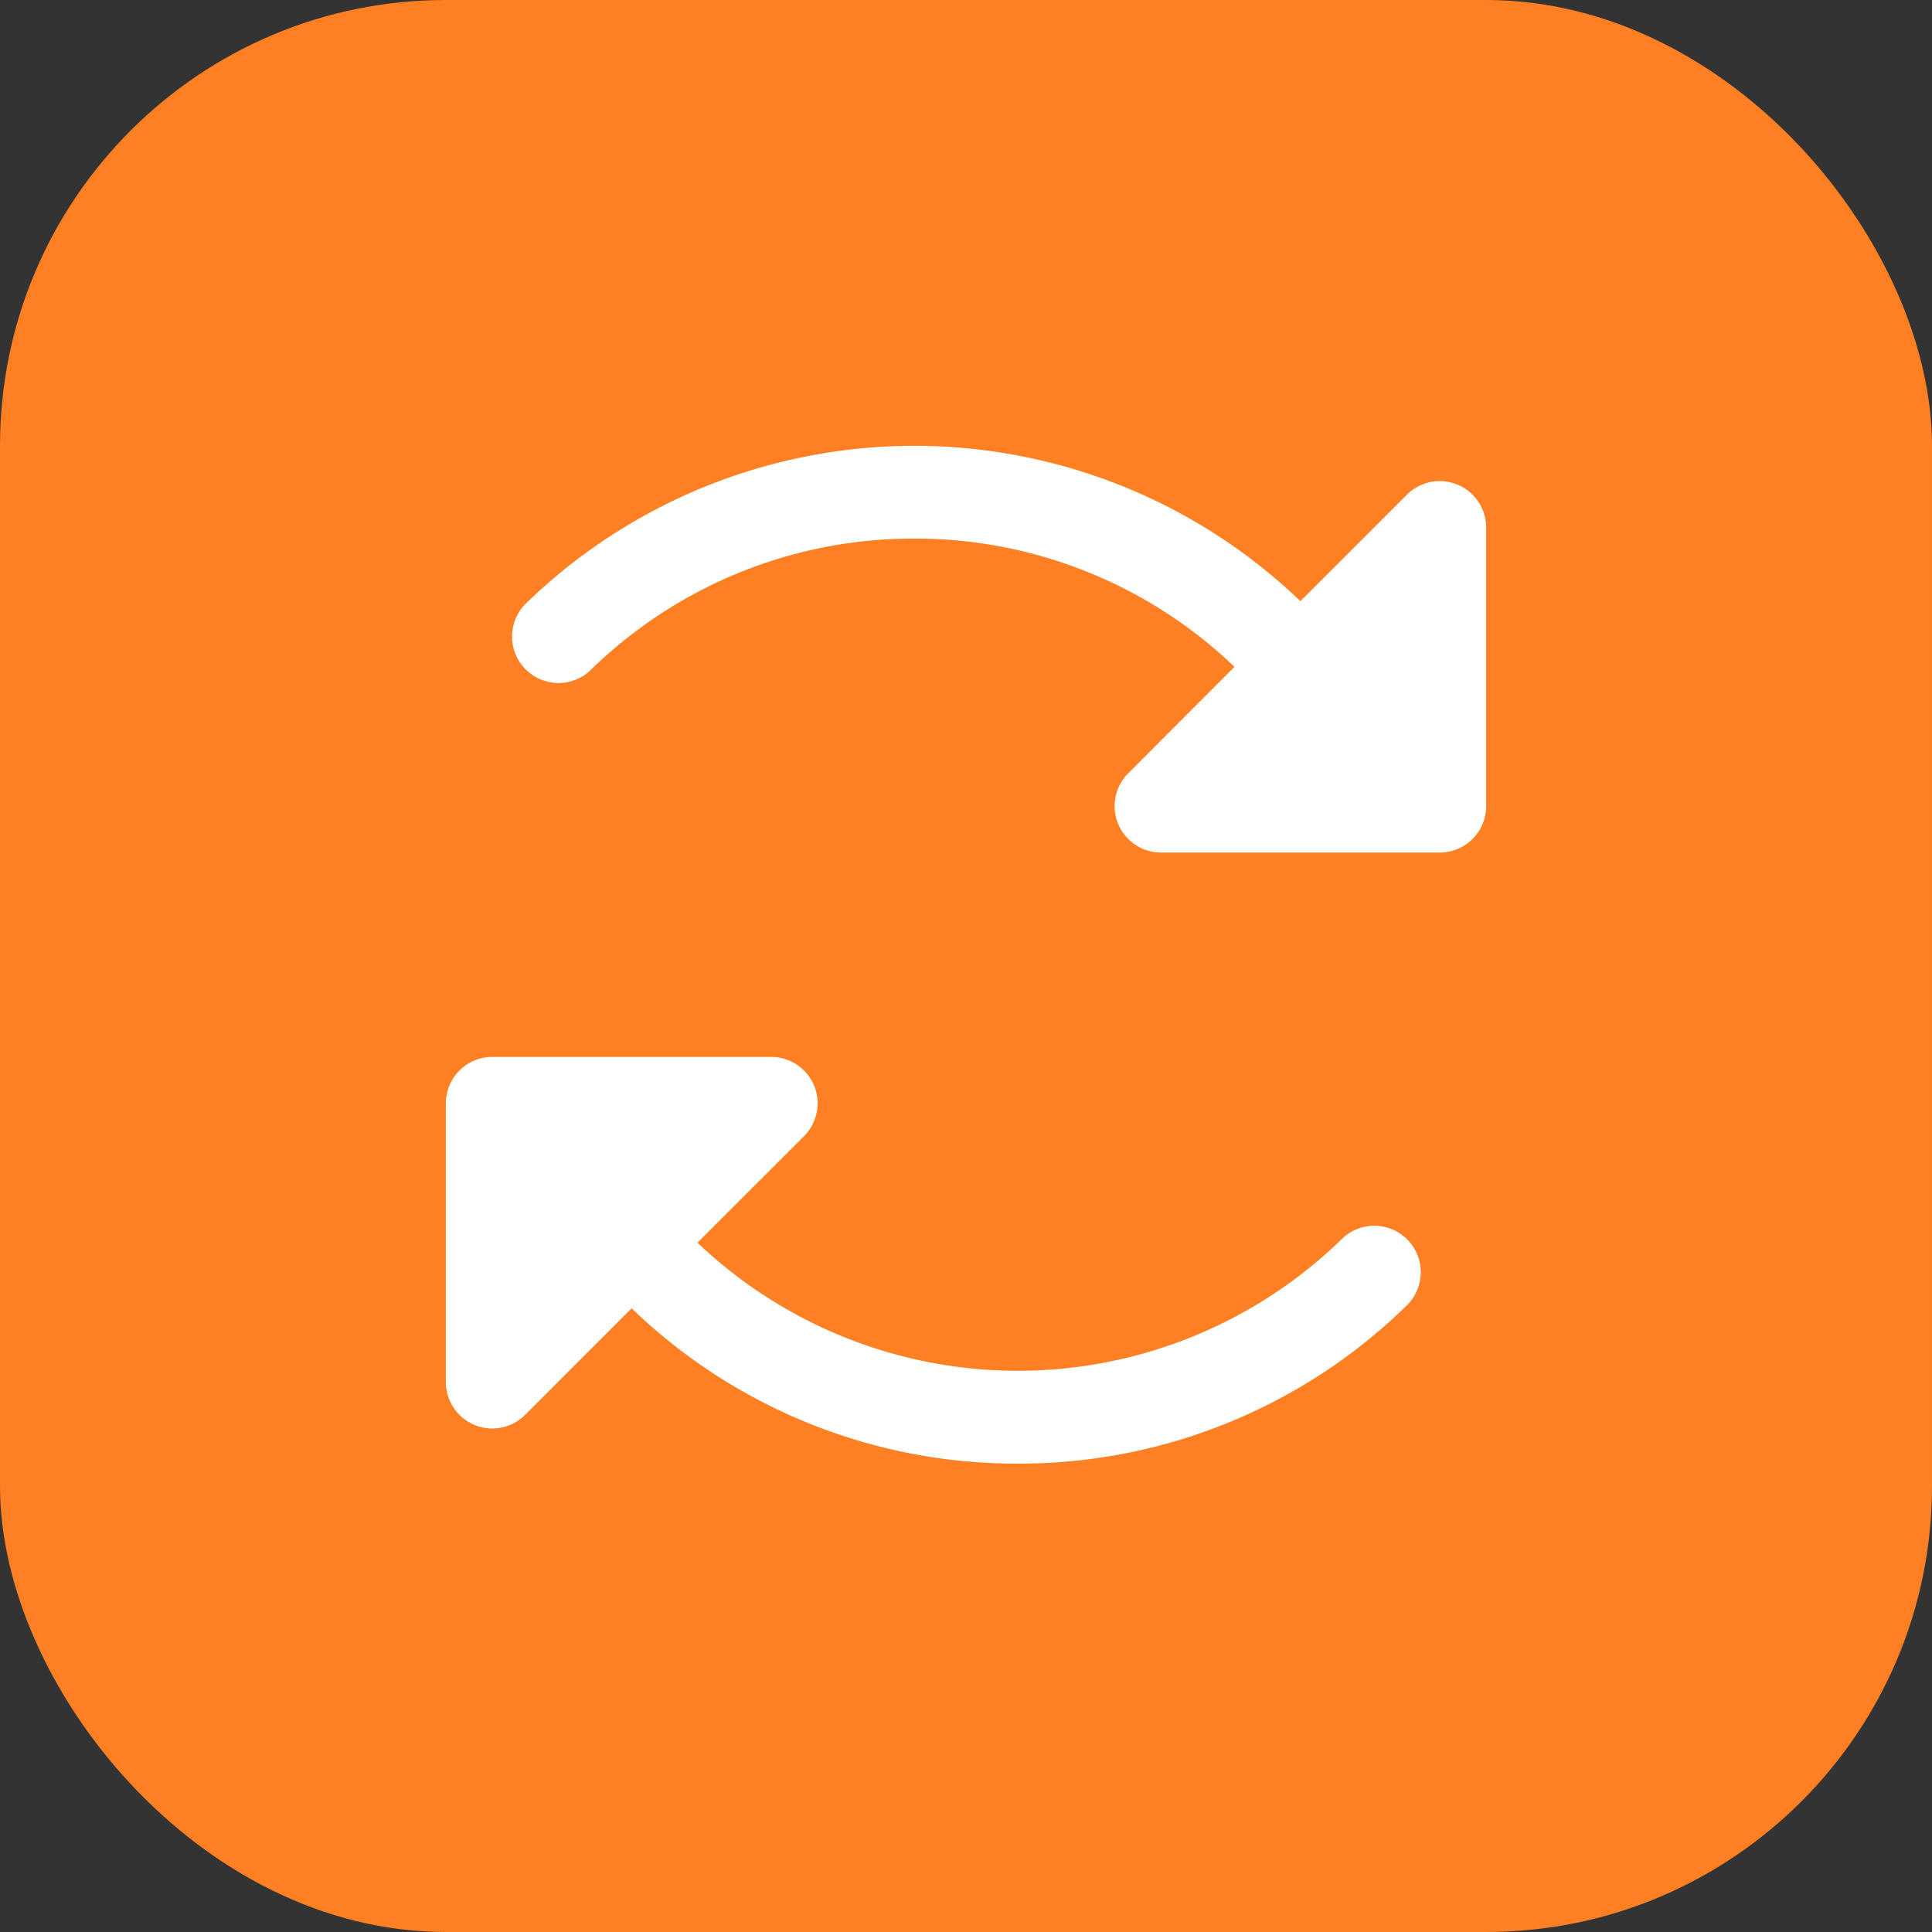 <svg width="52" height="52" viewBox="0 0 52 52" fill="none" xmlns="http://www.w3.org/2000/svg"><rect x="0" y="0" width="52" height="52" fill="#333333" stroke="none"/><rect width="52" height="52" rx="12" fill="#FF7F23"/><g clip-path="url(#clip0_2859_4893)"><path d="M40 14.197v7.5a1.25 1.25 0 0 1-1.25 1.25h-7.5a1.25 1.25 0 0 1-.884-2.134l2.86-2.865a12.419 12.419 0 0 0-8.55-3.452h-.07a12.425 12.425 0 0 0-8.733 3.562 1.25 1.25 0 0 1-1.746-1.787A15 15 0 0 1 35 16.18l2.869-2.868a1.25 1.25 0 0 1 2.131.884Zm-3.873 19.14a12.5 12.5 0 0 1-17.354.11l2.861-2.86a1.25 1.25 0 0 0-.884-2.14h-7.5a1.25 1.25 0 0 0-1.25 1.25v7.5a1.25 1.25 0 0 0 2.134.885L17 35.213a14.91 14.91 0 0 0 10.313 4.181h.082a14.9 14.9 0 0 0 10.48-4.27 1.25 1.25 0 0 0-1.747-1.788h-.001Z" fill="#fff"/></g><defs><clipPath id="clip0_2859_4893"><path fill="#fff" d="M12 12h28v28H12z"/></clipPath></defs></svg>